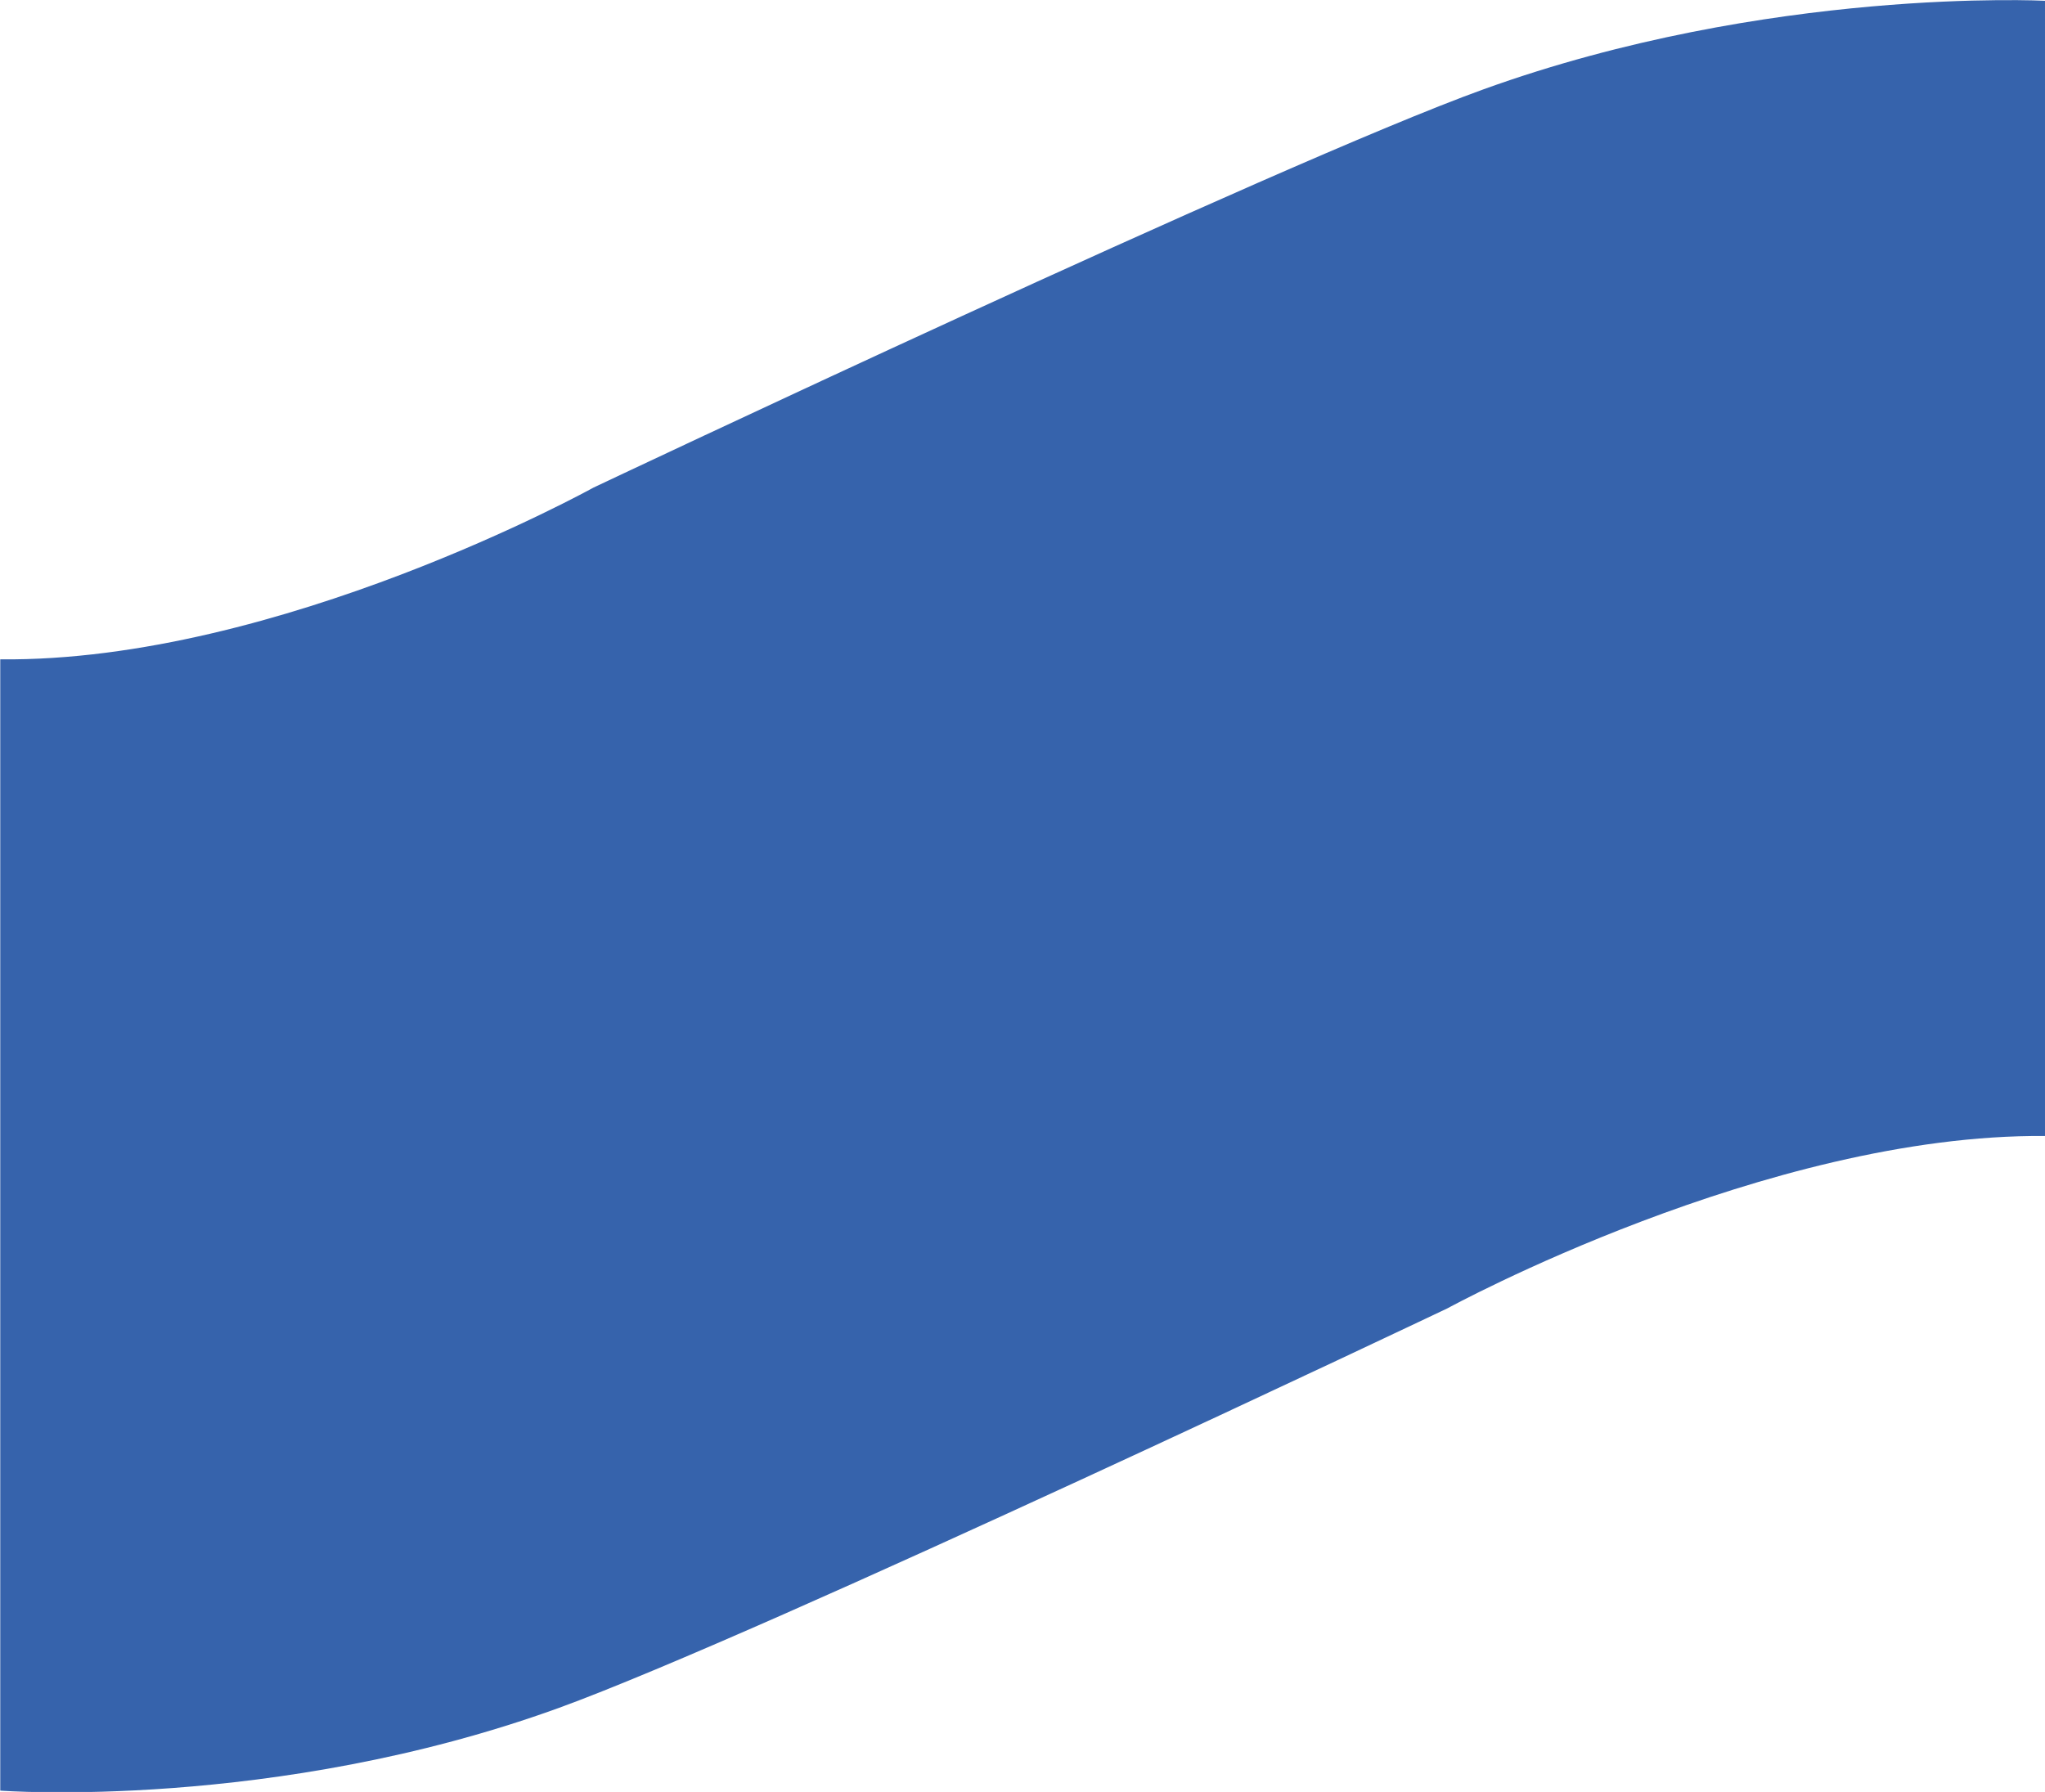 <?xml version="1.0" encoding="UTF-8"?>
<svg id="Ebene_2" data-name="Ebene 2" xmlns="http://www.w3.org/2000/svg" viewBox="0 0 78.46 68.76">
  <defs>
    <style>
      .cls-1 {
        fill: #3663ac;
      }
    </style>
  </defs>
  <g id="Ebene_2-2" data-name="Ebene 2">
    <g id="Ebene_3" data-name="Ebene 3">
      <path class="cls-1" d="m78.46.03s-10.61-.55-21.55,3.4c-7.82,2.82-34.14,15.28-34.14,15.28,0,0-12.09,6.7-22.76,6.59v.3s0,43.11,0,43.11c0,0,10.49.79,21.42-3.17,7.82-2.84,34.11-15.34,34.11-15.34,0,0,12.25-6.7,22.92-6.61V.03Z"/>
    </g>
  </g>
</svg>